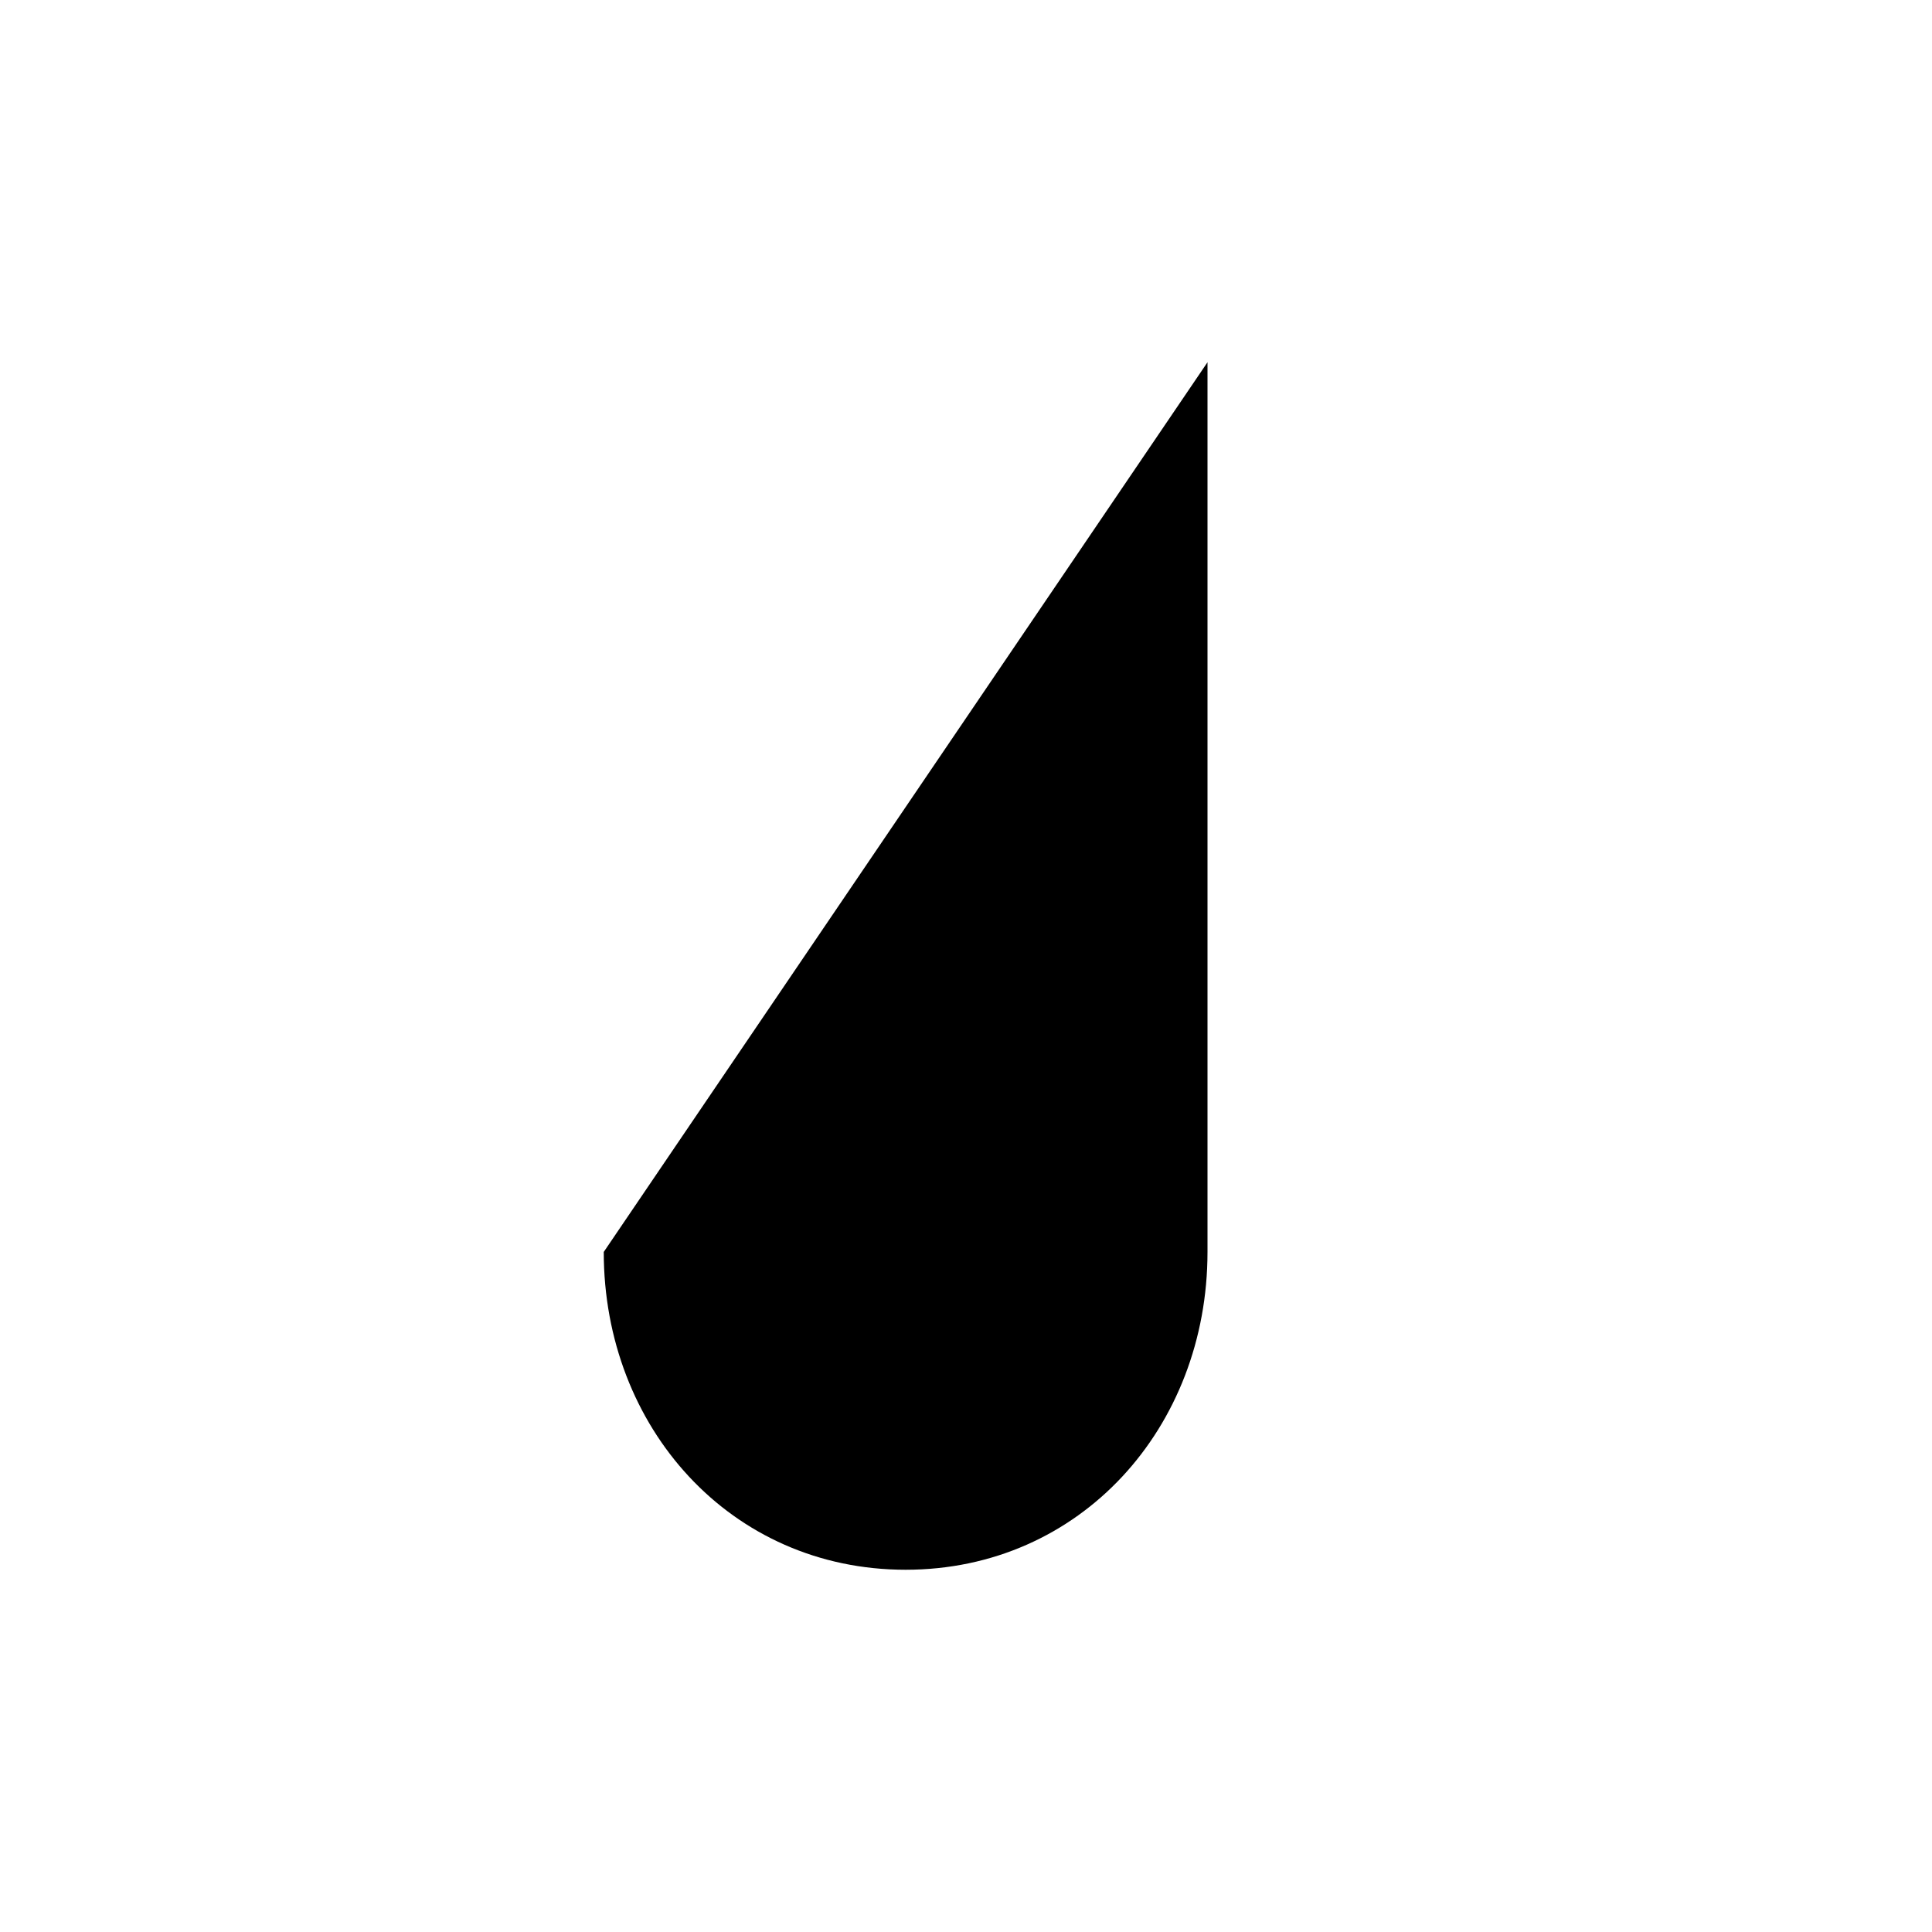 <svg xmlns="http://www.w3.org/2000/svg" viewBox="0 0 16 16" stroke-linecap="round" stroke-linejoin="round">
    <path d="M5 10.368C5 11.822 6.051 13 7.5 13C8.949 13 10 11.822 10 10.368V7.737V3"/>
</svg>
